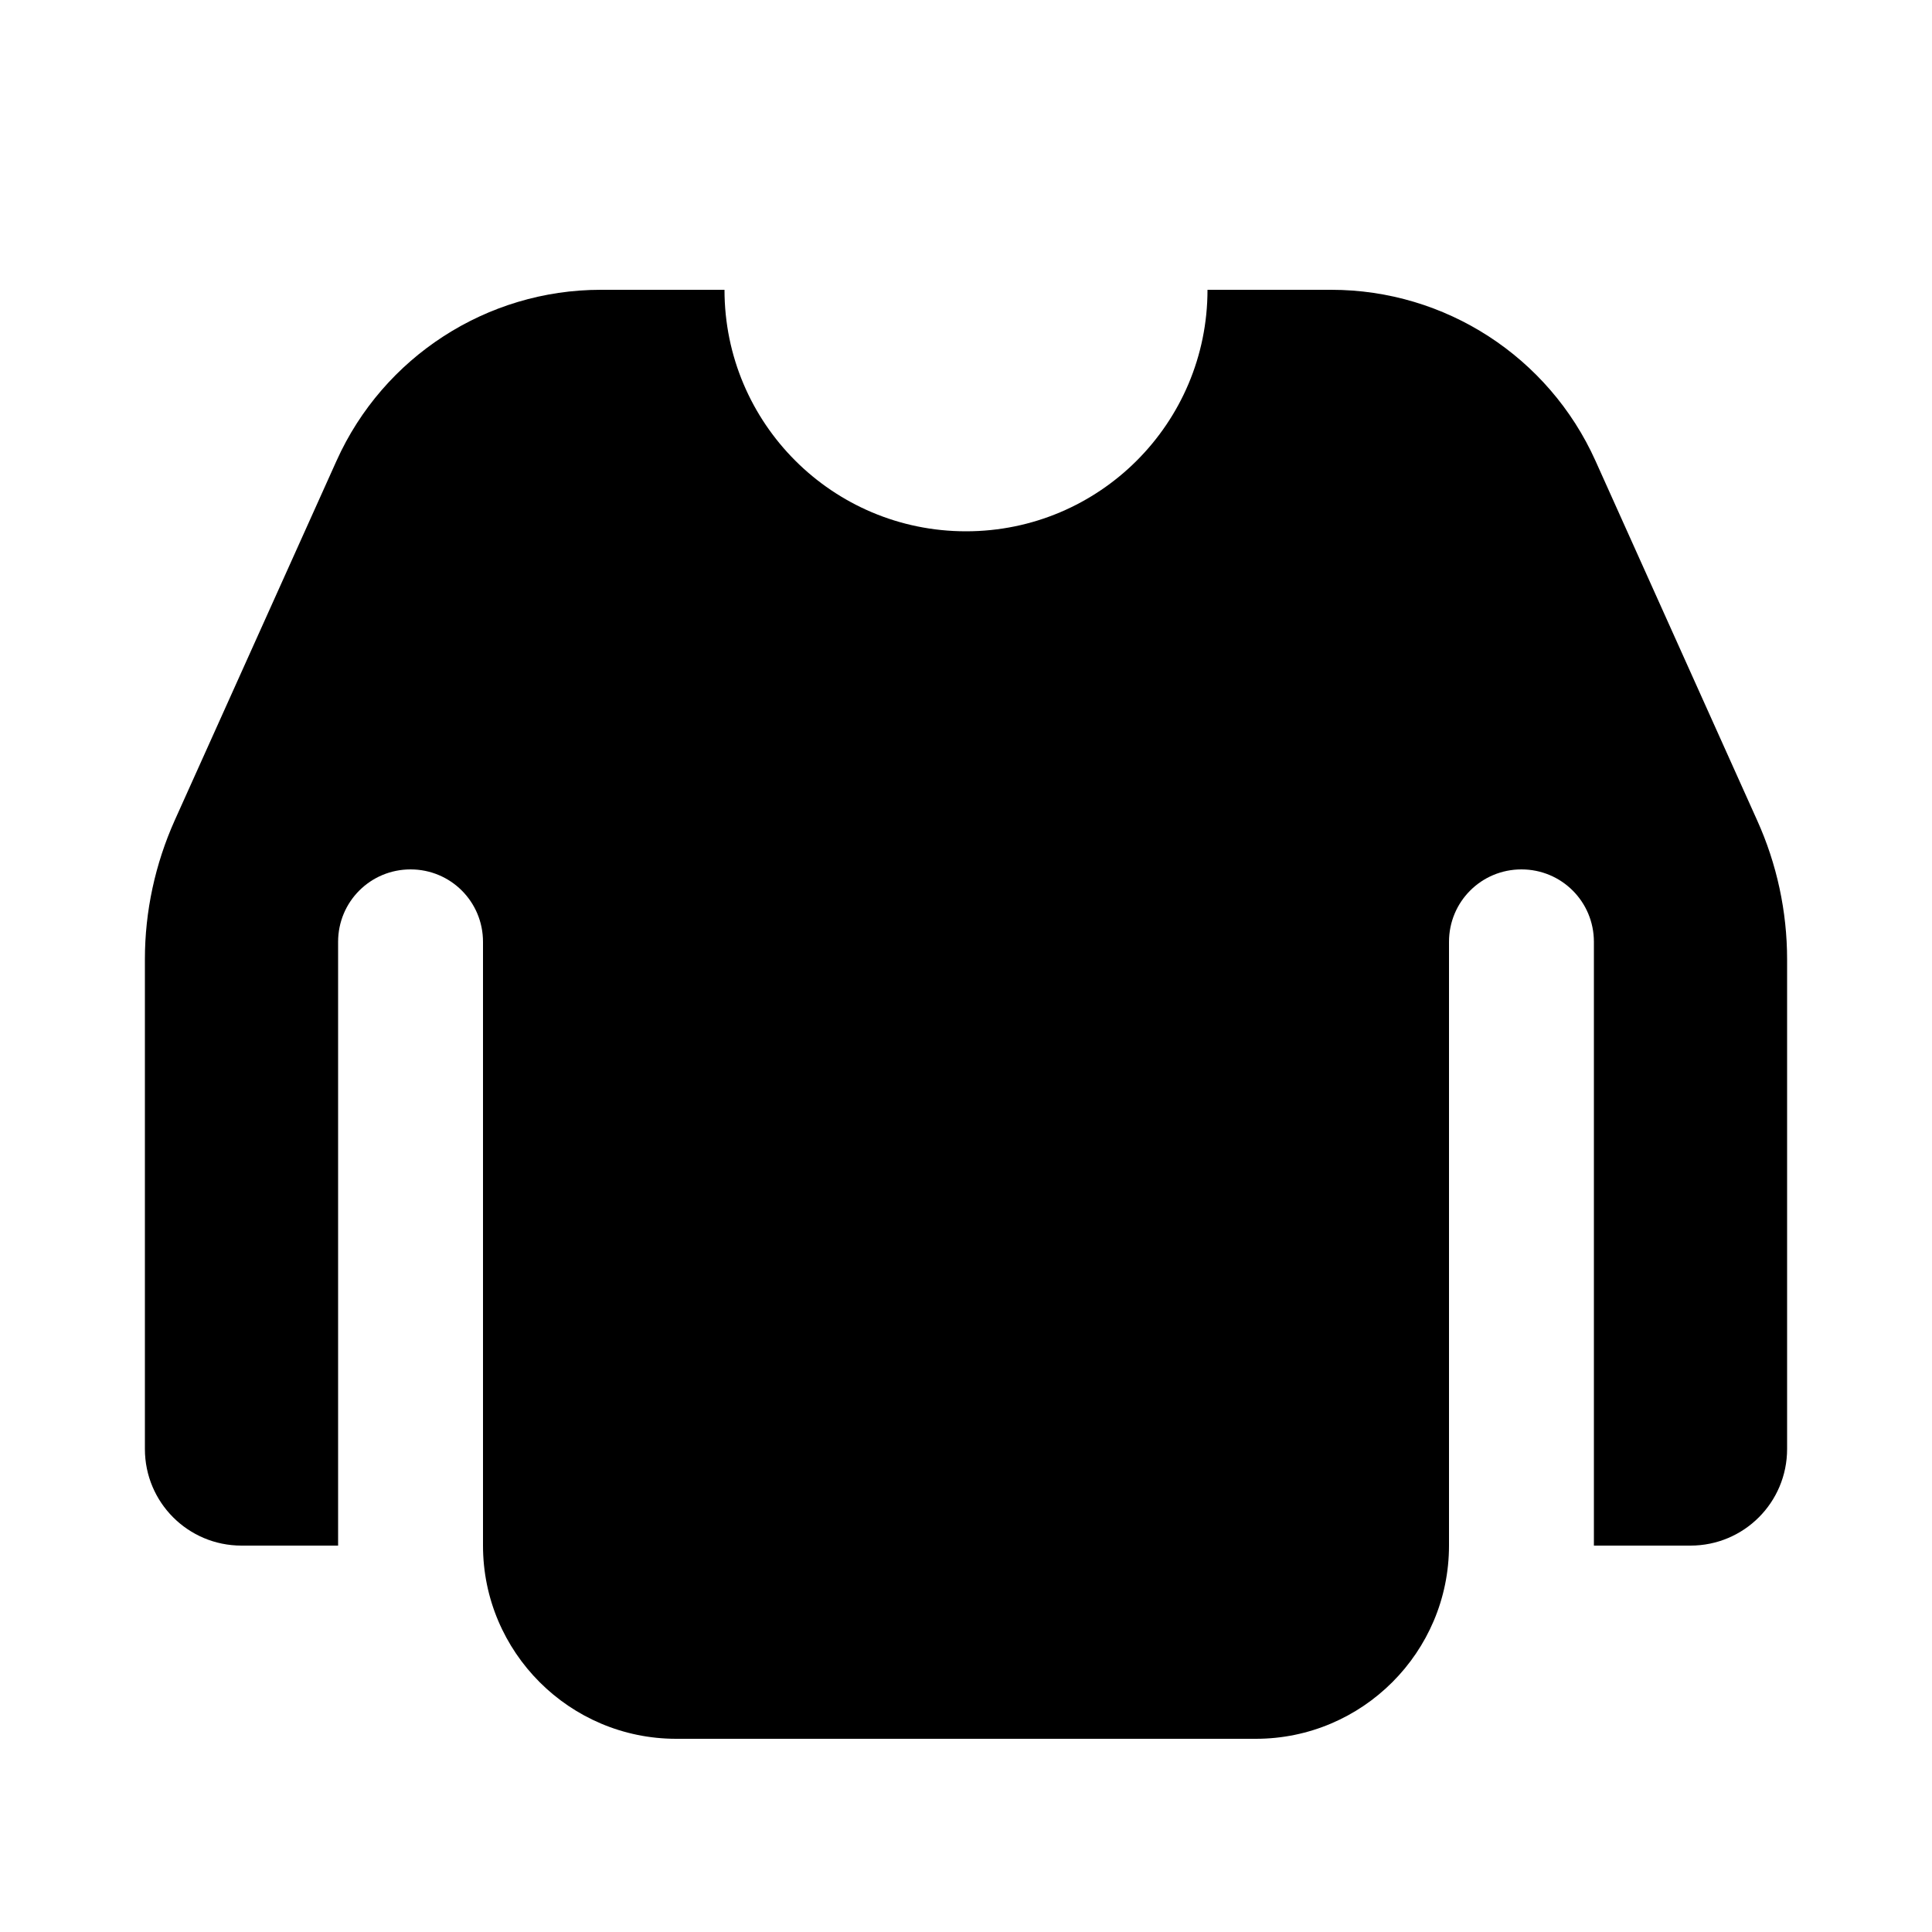<svg xmlns="http://www.w3.org/2000/svg" viewBox="0 0 640 640"><!--! Font Awesome Pro 7.1.0 by @fontawesome - https://fontawesome.com License - https://fontawesome.com/license (Commercial License) Copyright 2025 Fonticons, Inc. --><path fill="currentColor" d="M320 176C364.2 176 400 140.2 400 96L441 96C478.8 96 513 118.2 528.5 152.6L582.1 271.8C588.6 286.2 592 301.9 592 317.8L592 480C592 497.7 577.7 512 560 512L528 512L528 312C528 298.7 517.3 288 504 288C490.7 288 480 298.7 480 312L480 512C480 547.3 451.3 576 416 576L224 576C188.7 576 160 547.3 160 512L160 312C160 298.7 149.3 288 136 288C122.7 288 112 298.7 112 312L112 512L80 512C62.3 512 48 497.7 48 480L48 317.7C48 301.9 51.4 286.2 57.9 271.7L111.5 152.6C127 118.2 161.3 96 199 96L240 96C240 140.2 275.8 176 320 176z"/></svg>